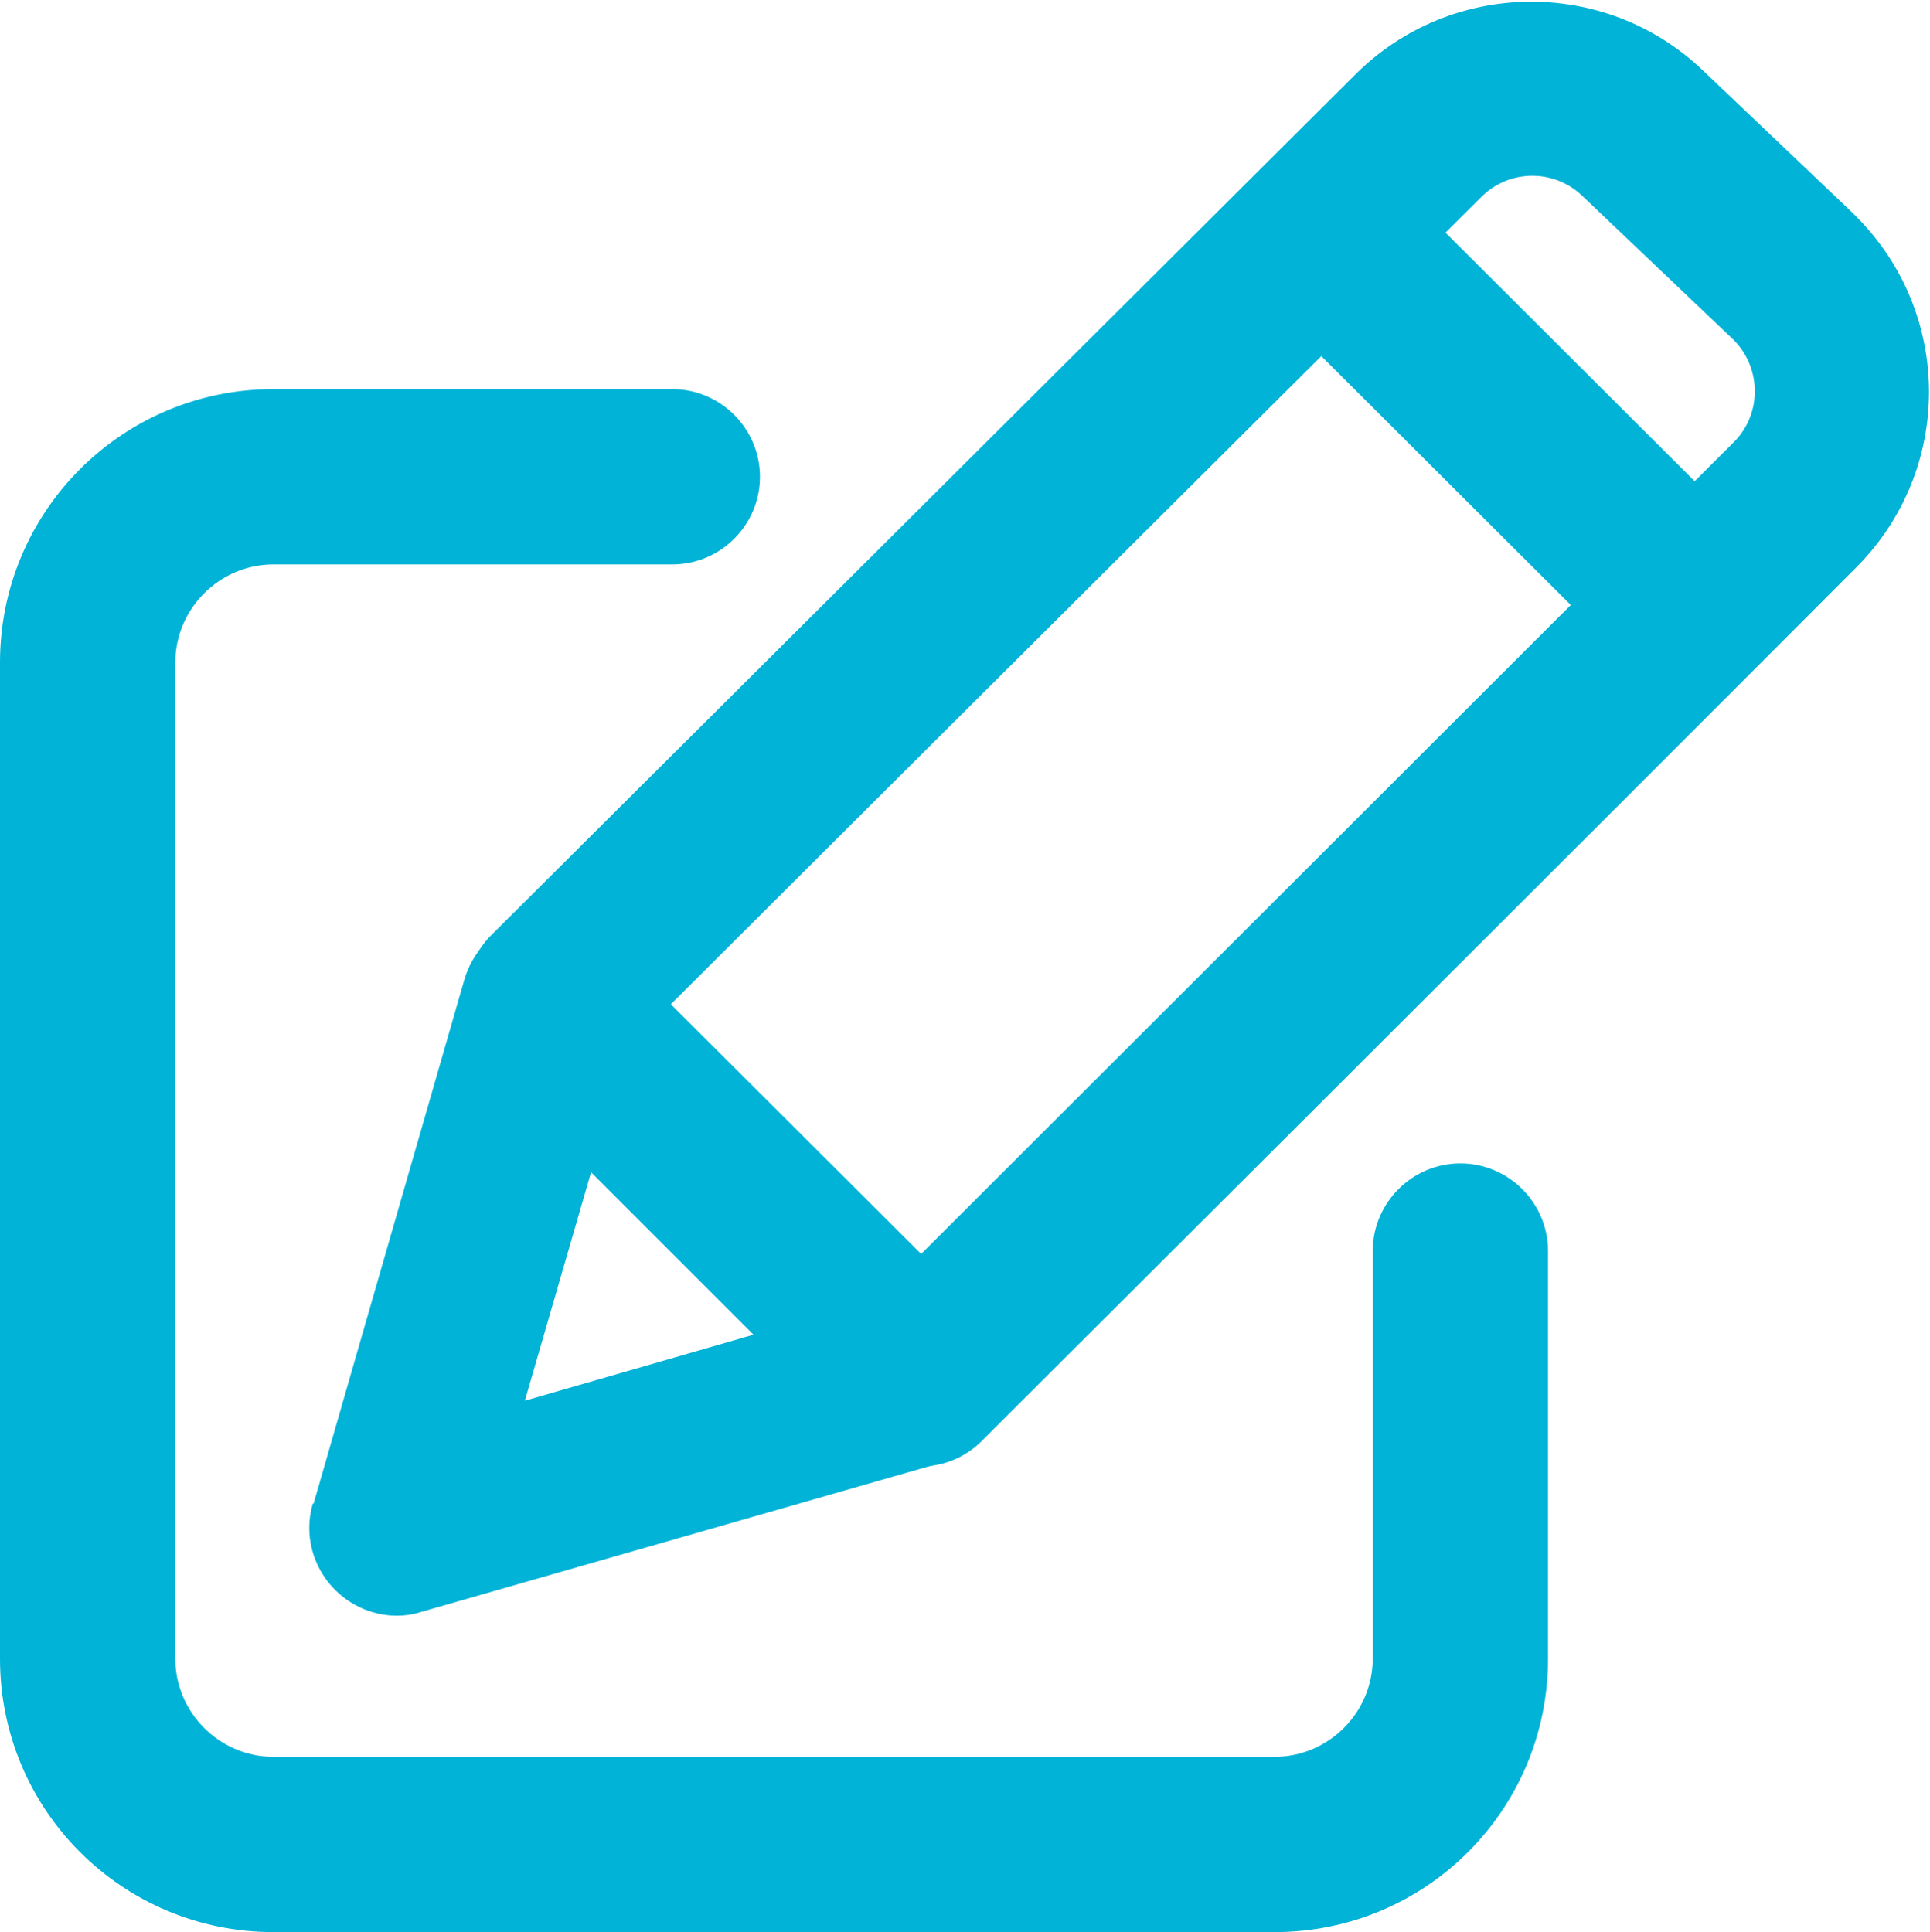 <?xml version="1.0" encoding="UTF-8"?><svg id="Layer_1" xmlns="http://www.w3.org/2000/svg" xmlns:xlink="http://www.w3.org/1999/xlink" viewBox="0 0 24 24.03"><defs><style>.cls-1{clip-path:url(#clippath);}.cls-2{fill:none;}.cls-3{fill:#00b3d7;fill-rule:evenodd;}</style><clipPath id="clippath"><rect class="cls-2" width="24" height="24.03"/></clipPath></defs><g class="cls-1"><g id="Groupe_67"><path id="Tracé_81" class="cls-3" d="M3.89,18.7c-.17,.58,.17,1.18,.74,1.35,.2,.06,.41,.06,.6,0l6.52-1.87c.58-.17,.91-.77,.75-1.35-.05-.18-.15-.34-.28-.47l-4.64-4.63c-.43-.42-1.12-.42-1.54,0-.13,.13-.22,.29-.27,.47l-1.87,6.5Zm2.64-1.29l.82-2.83,2.02,2.02-2.84,.82Z"/><path id="Tracé_82" class="cls-3" d="M7.69,13.14S15.24,5.61,18.42,2.45c.35-.35,.91-.35,1.26-.01l1.86,1.77c.36,.34,.38,.92,.03,1.28,0,0-.01,.01-.02,.02l-10.87,10.86c-.43,.42-.44,1.11-.03,1.54,.42,.43,1.11,.44,1.54,.03,0,0,.02-.02,.02-.02,0,0,7.62-7.6,10.87-10.86,1.21-1.21,1.21-3.16,0-4.37-.02-.02-.04-.04-.05-.05l-1.86-1.77c-1.21-1.15-3.12-1.13-4.31,.05-3.17,3.16-10.73,10.69-10.73,10.69-.44,.42-.45,1.11-.04,1.54s1.11,.45,1.54,.04c.01-.01,.02-.02,.03-.03h0Z"/><path id="Tracé_83" class="cls-3" d="M15.91,3.91l4.31,4.3c.42,.43,1.11,.45,1.54,.03,.43-.42,.45-1.11,.03-1.54-.01-.01-.02-.02-.03-.03l-4.31-4.3c-.43-.43-1.12-.42-1.54,0-.43,.43-.42,1.12,0,1.54"/><path id="Tracé_84" class="cls-3" d="M8.36,4.84H3.4C1.52,4.84,0,6.36,0,8.24v12.39c0,1.88,1.52,3.4,3.4,3.4H15.85c1.88,0,3.4-1.52,3.4-3.4v-5.07c0-.6-.49-1.09-1.09-1.09-.6,0-1.09,.49-1.09,1.09h0v5.07c0,.67-.55,1.22-1.22,1.22H3.4c-.67,0-1.22-.55-1.22-1.22V8.24c0-.67,.55-1.22,1.22-1.22h4.96c.6,0,1.09-.49,1.09-1.09,0-.6-.49-1.09-1.09-1.09h0Z"/></g></g></svg>